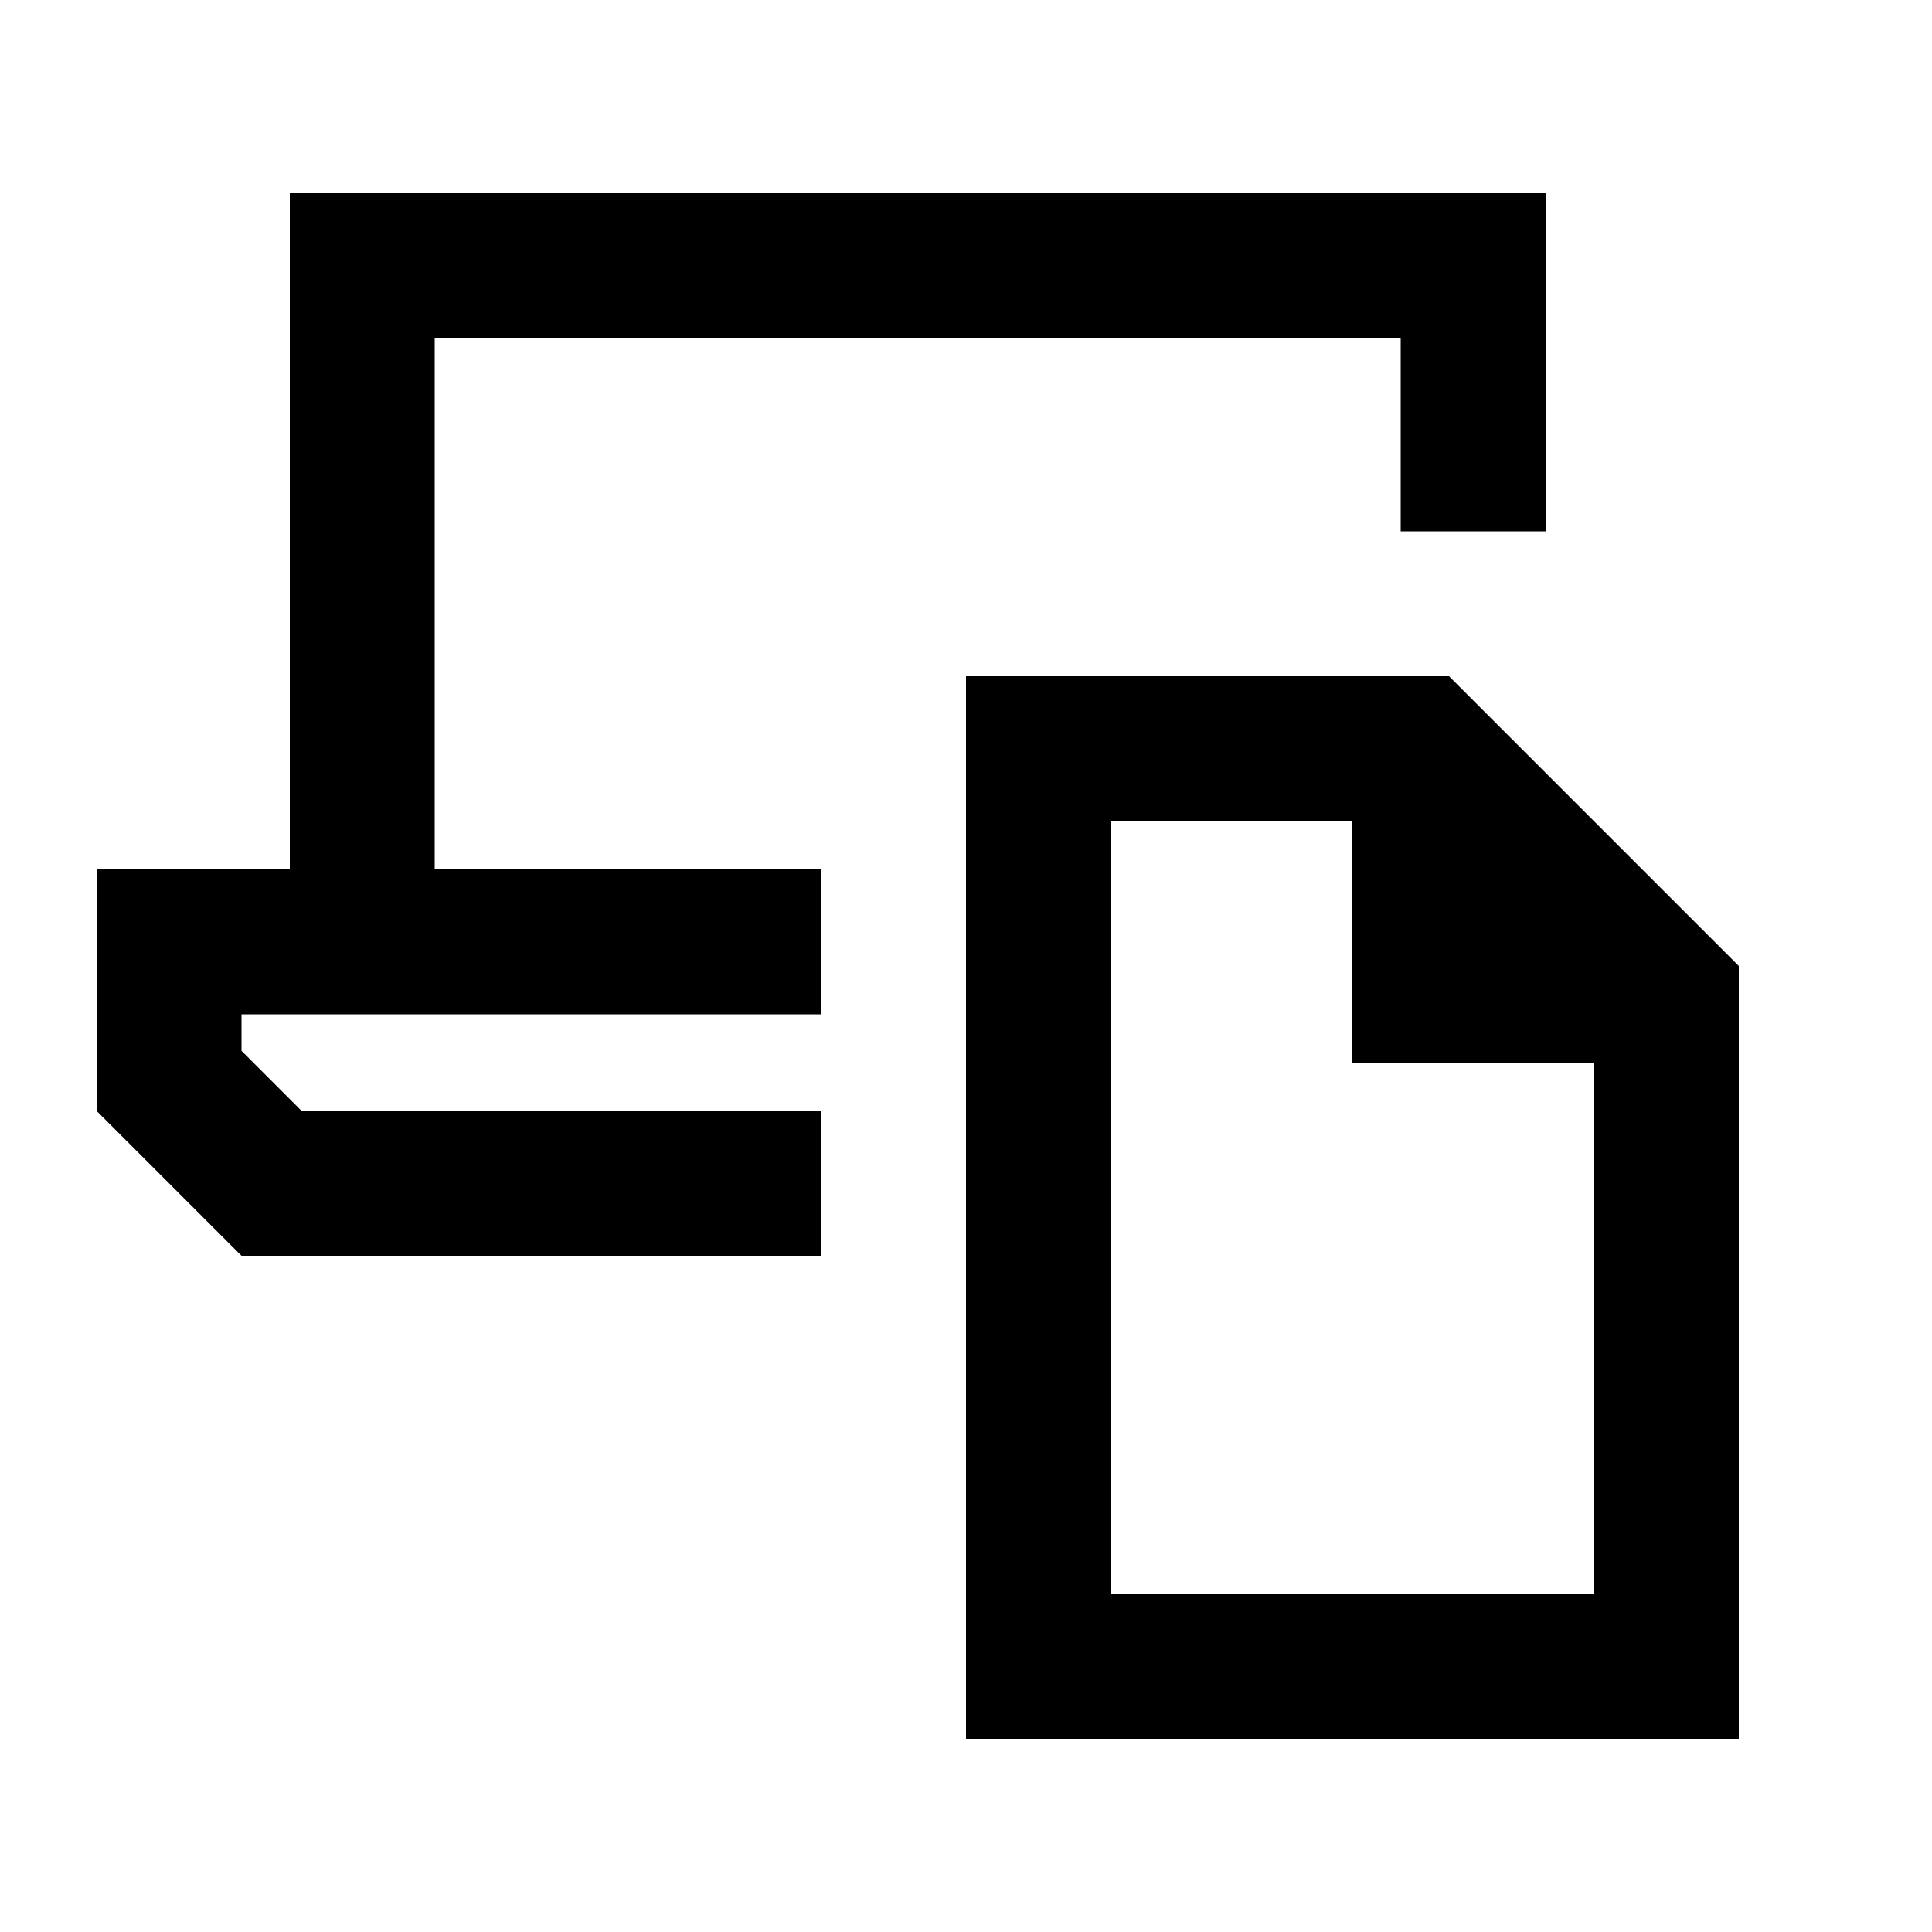 <svg xmlns="http://www.w3.org/2000/svg" viewBox="0 0 640 640"><!--! Font Awesome Pro 7.1.0 by @fontawesome - https://fontawesome.com License - https://fontawesome.com/license (Commercial License) Copyright 2025 Fonticons, Inc. --><path fill="currentColor" d="M120 64L96 64L96 288L32 288L32 368L80 416L272 416L272 368L99.9 368L80 348.1L80 336L272 336L272 288L144 288L144 112L464 112L464 176L512 176L512 64L120 64zM528 352L528 528L368 528L368 272L448 272L448 352L528 352zM480 224L320 224L320 576L576 576L576 320L480 224z"/></svg>